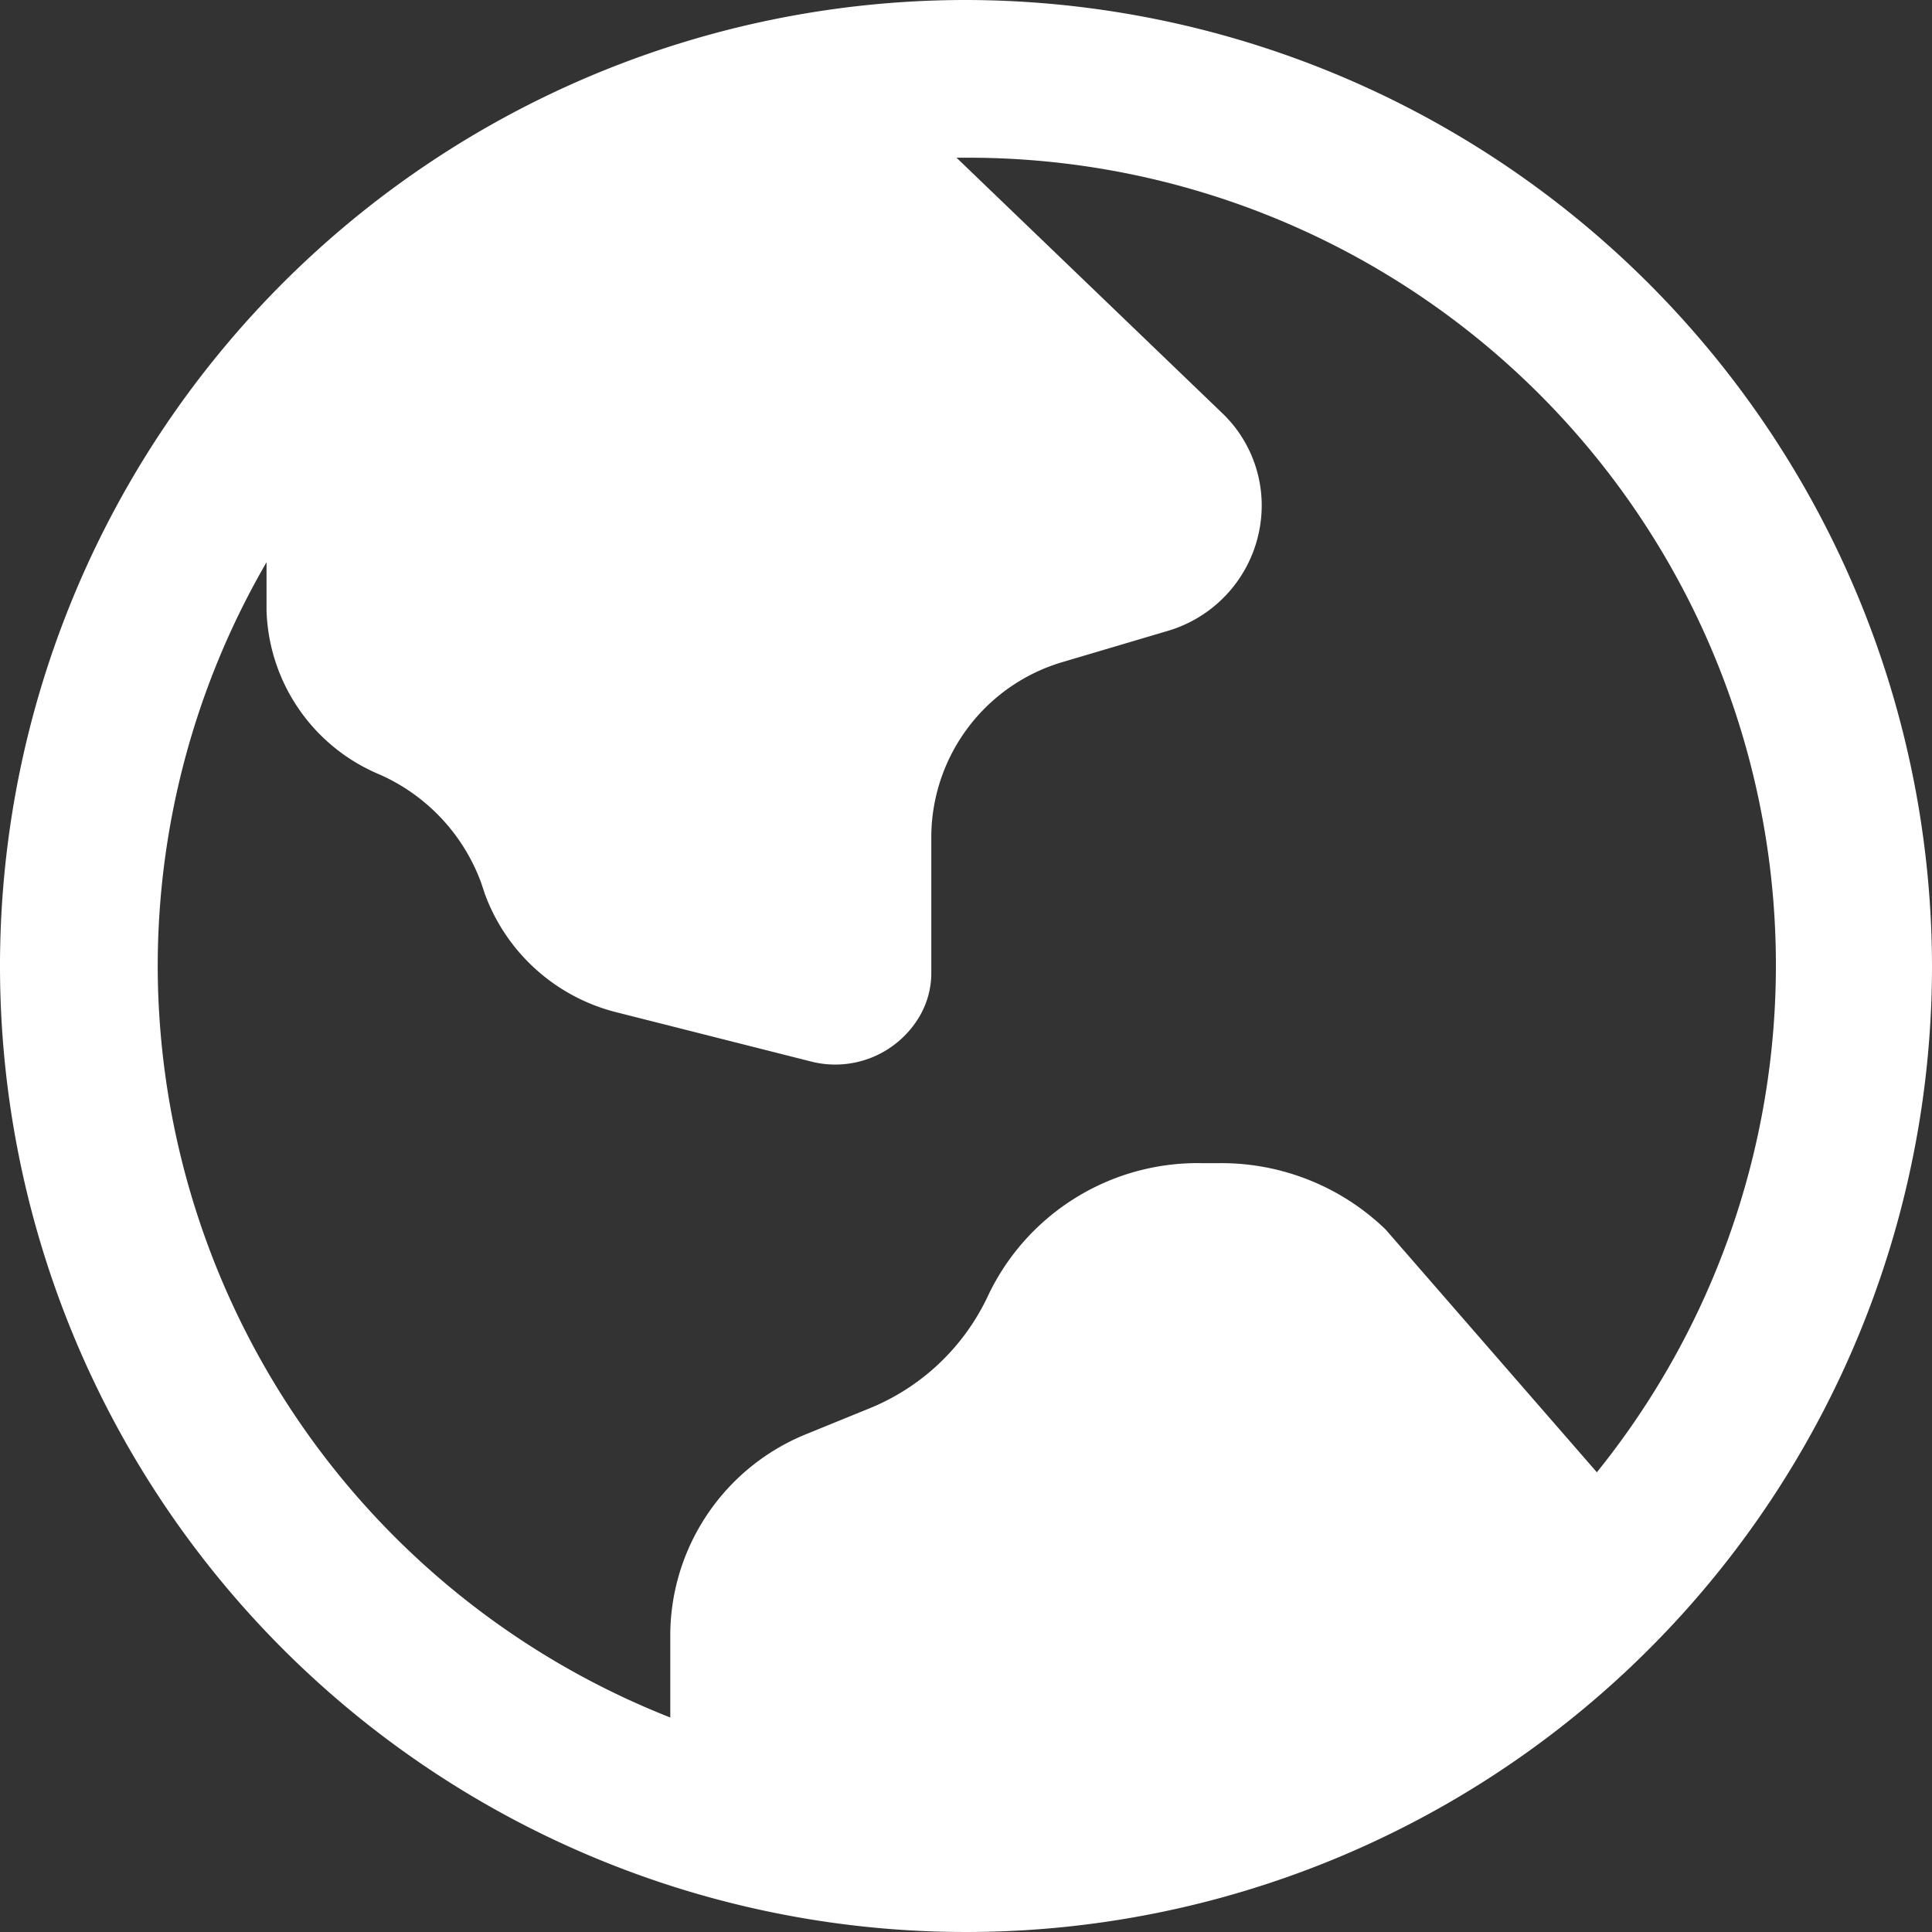 <svg xmlns="http://www.w3.org/2000/svg" id="Слой_1" data-name="Слой 1" viewBox="0 0 24.5 24.5">
  <rect x="0" y="0" width="24.5" height="24.5" fill="#333333" stroke="none"/>
  <title>earth</title>
  <path d="M12.25,0A12.25,12.25,0,1,0,24.5,12.25,12.27,12.27,0,0,0,12.25,0ZM2,12.25A10.21,10.21,0,0,1,3.38,7.13v.61A2.33,2.33,0,0,0,4.81,9.82,2.41,2.41,0,0,1,6.1,11.19l.05.15a2.4,2.4,0,0,0,1.68,1.5l2.45.62a1.24,1.24,0,0,0,1.38-.57,1.09,1.09,0,0,0,.15-.56V10.59A2.32,2.32,0,0,1,13.46,8.4L14.81,8A1.66,1.66,0,0,0,16,6.41a1.62,1.62,0,0,0-.51-1.18L12.13,2h.12a10.24,10.24,0,0,1,8,16.67l-2.68-3.08a3,3,0,0,0-2.1-.84h-.24a2.94,2.94,0,0,0-2.7,1.68A2.84,2.84,0,0,1,11,17.87l-.76.31A2.76,2.76,0,0,0,8.5,20.7v1.08A10.26,10.26,0,0,1,2,12.25Z" fill="#fff"/>
</svg>